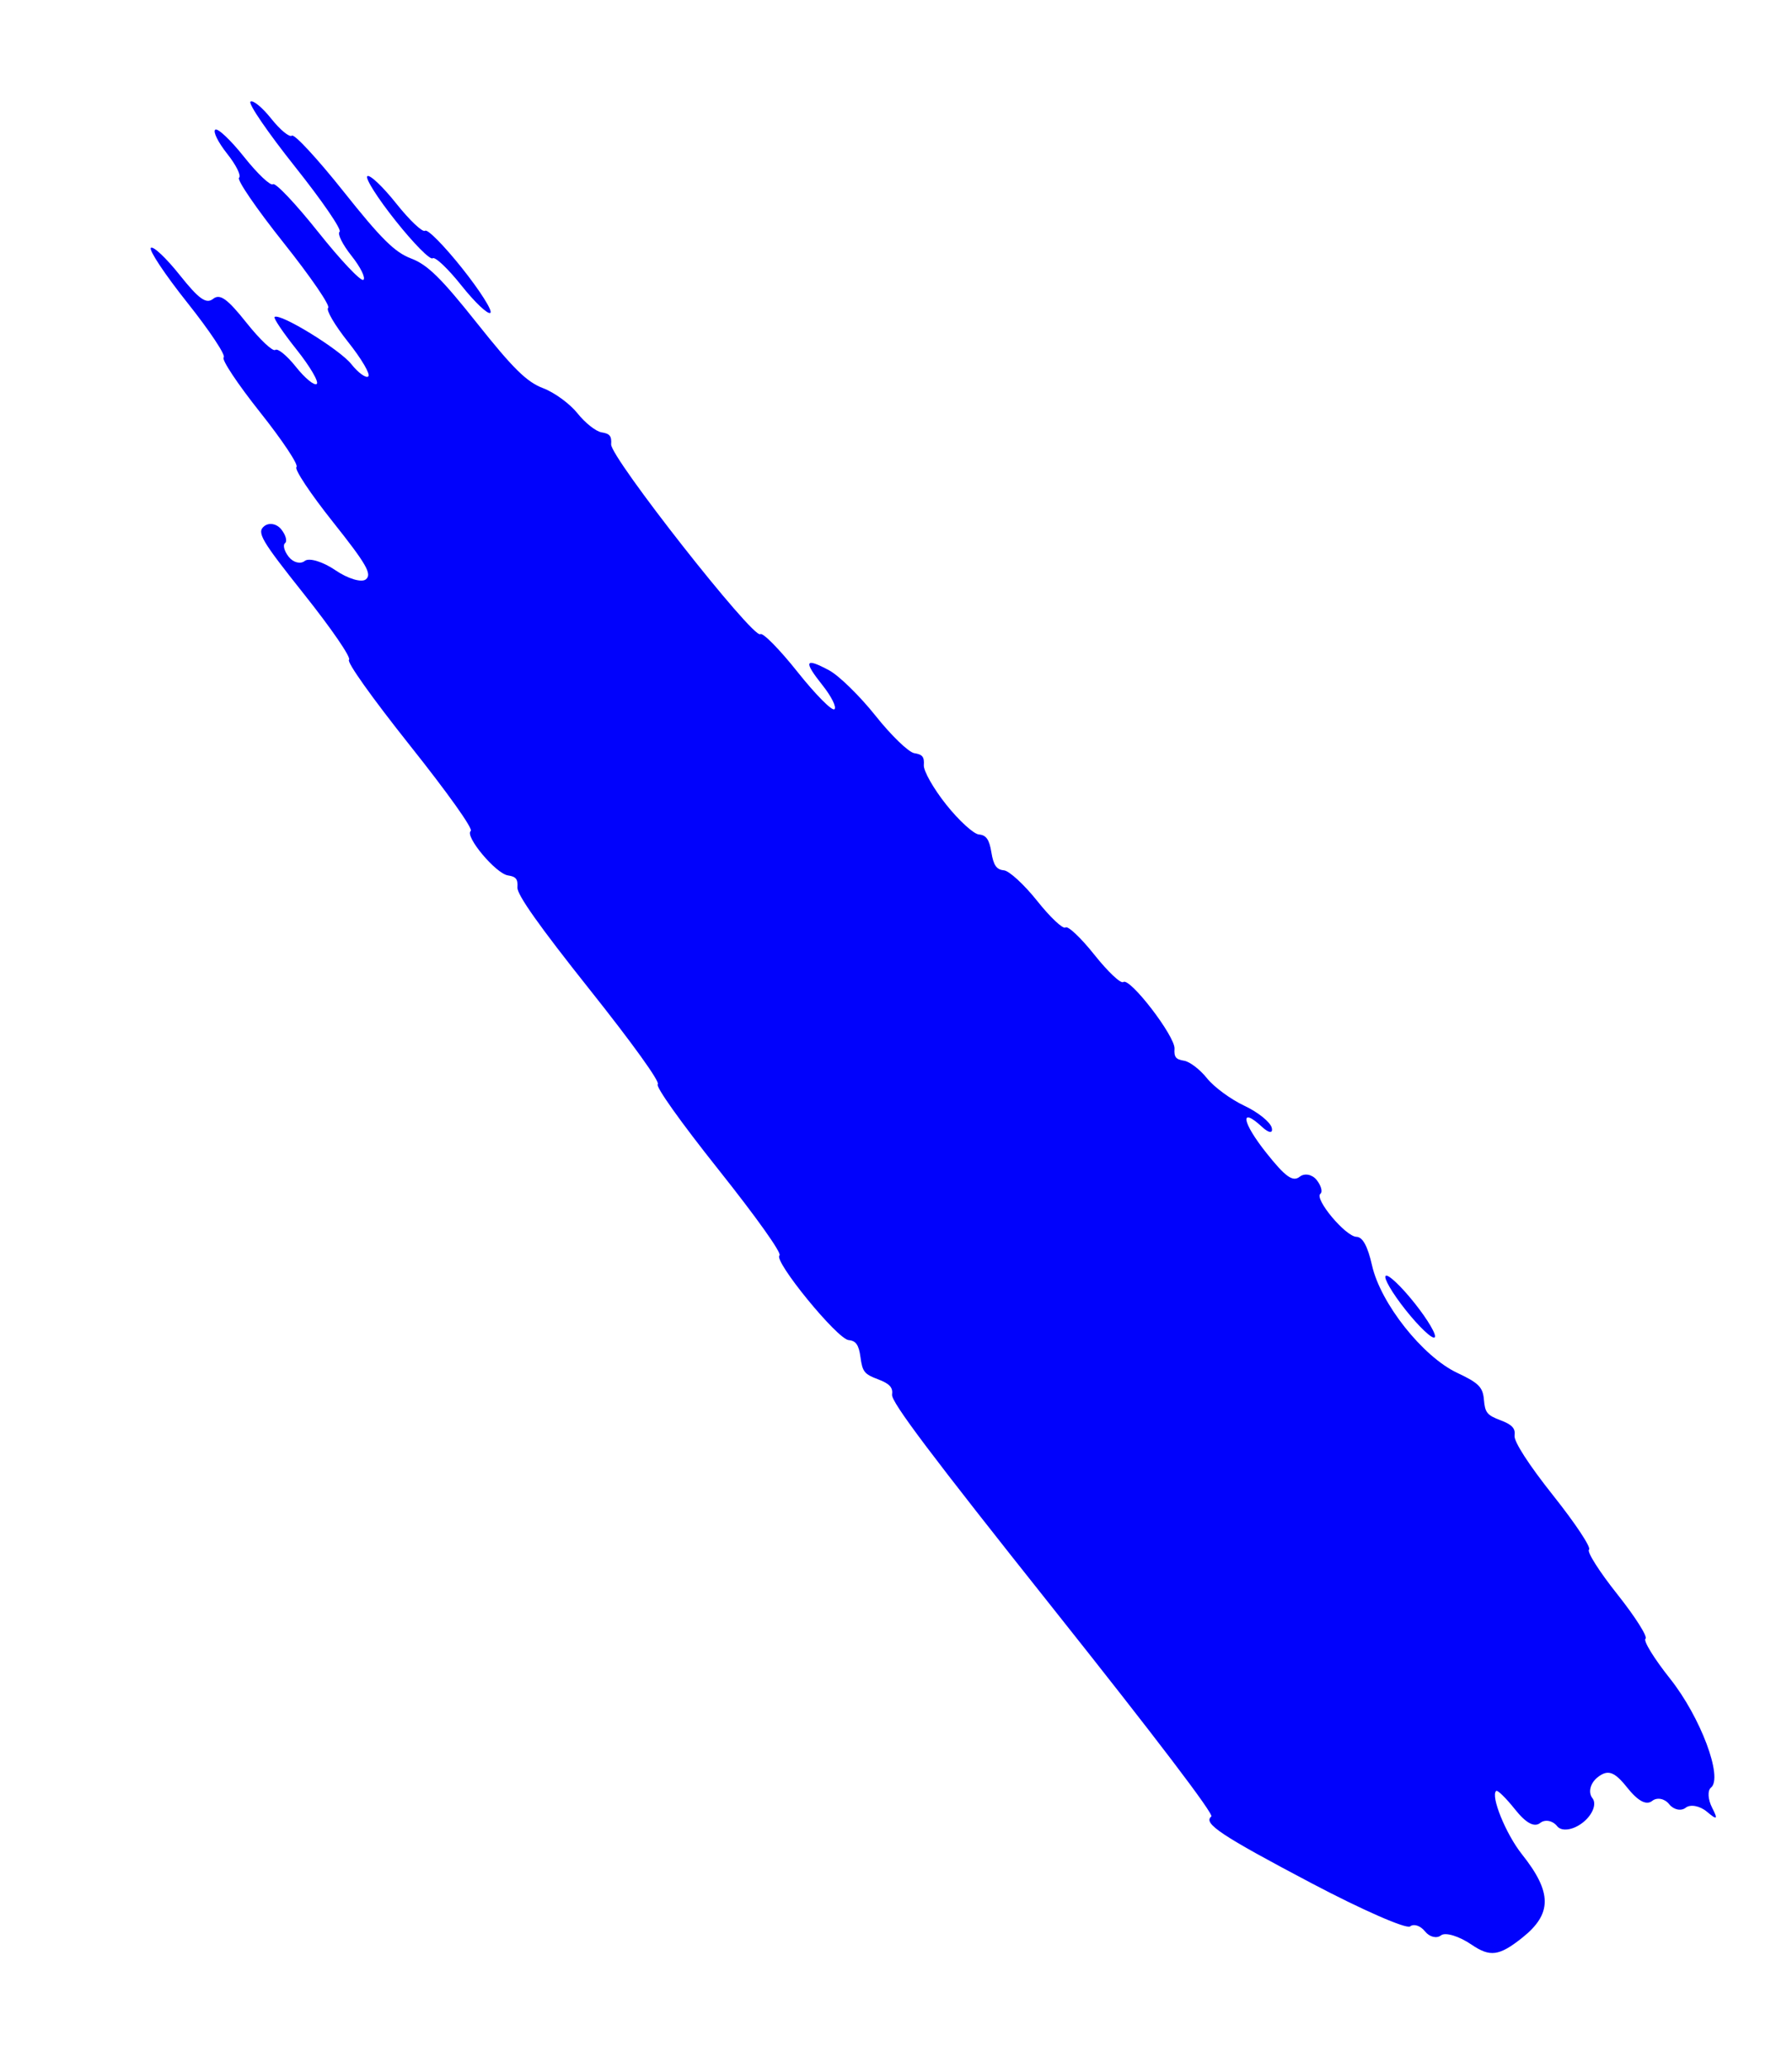 <?xml version="1.0" encoding="UTF-8"?> <svg xmlns="http://www.w3.org/2000/svg" width="78" height="90" viewBox="0 0 78 90" fill="none"> <path d="M61.378 83.849C61.218 83.976 59.289 83.131 57.092 81.972C53.141 79.888 52.351 79.362 52.725 79.065C52.846 78.969 50.322 75.65 45.843 70.017C40.517 63.32 38.784 61.019 38.829 60.705C38.874 60.392 38.723 60.226 38.218 60.036C37.623 59.813 37.538 59.706 37.454 59.075C37.383 58.541 37.256 58.357 36.94 58.33C36.442 58.287 33.649 54.866 33.929 54.643C34.041 54.554 32.938 53.002 31.28 50.917C29.622 48.833 28.519 47.281 28.63 47.192C28.744 47.102 27.53 45.414 25.655 43.057C23.469 40.308 22.498 38.935 22.521 38.624C22.547 38.263 22.464 38.158 22.107 38.103C21.576 38.02 20.213 36.388 20.49 36.168C20.602 36.079 19.498 34.527 17.84 32.443C16.183 30.358 15.079 28.806 15.191 28.717C15.298 28.633 14.436 27.374 13.252 25.885C11.358 23.503 11.163 23.172 11.504 22.9C11.715 22.733 12.048 22.796 12.243 23.042C12.439 23.288 12.512 23.557 12.407 23.641C12.301 23.725 12.375 23.994 12.57 24.24C12.765 24.486 13.079 24.565 13.266 24.415C13.454 24.266 14.052 24.447 14.595 24.817C15.137 25.188 15.735 25.368 15.923 25.219C16.204 24.995 15.954 24.558 14.488 22.715C13.511 21.486 12.799 20.413 12.904 20.329C13.01 20.245 12.297 19.172 11.32 17.943C10.344 16.715 9.631 15.642 9.736 15.558C9.842 15.474 9.129 14.4 8.152 13.172C7.175 11.944 6.463 10.87 6.568 10.787C6.674 10.703 7.239 11.237 7.825 11.974C8.654 13.016 8.976 13.246 9.275 13.009C9.573 12.771 9.895 13.001 10.724 14.043C11.31 14.78 11.876 15.315 11.981 15.231C12.087 15.147 12.493 15.48 12.883 15.971C13.274 16.462 13.68 16.796 13.786 16.712C13.891 16.628 13.498 15.957 12.912 15.22C12.326 14.483 11.893 13.842 11.951 13.797C12.184 13.611 14.778 15.204 15.29 15.847C15.592 16.227 15.925 16.469 16.03 16.385C16.136 16.301 15.743 15.629 15.157 14.892C14.571 14.155 14.178 13.484 14.283 13.4C14.39 13.315 13.528 12.056 12.344 10.568C11.16 9.079 10.298 7.82 10.405 7.736C10.51 7.652 10.277 7.181 9.886 6.69C9.496 6.198 9.262 5.728 9.368 5.644C9.473 5.56 10.039 6.094 10.625 6.831C11.211 7.568 11.777 8.102 11.882 8.019C11.988 7.935 12.873 8.871 13.85 10.099C14.827 11.327 15.712 12.264 15.818 12.18C15.923 12.096 15.69 11.625 15.299 11.134C14.909 10.643 14.675 10.172 14.781 10.088C14.887 10.003 14.025 8.744 12.841 7.256C11.658 5.767 10.796 4.508 10.902 4.424C11.008 4.34 11.414 4.673 11.805 5.164C12.195 5.655 12.601 5.989 12.707 5.905C12.812 5.821 13.819 6.91 14.951 8.333C16.596 10.402 17.182 10.982 17.899 11.253C18.61 11.522 19.203 12.104 20.769 14.074C22.336 16.044 22.928 16.627 23.639 16.896C24.132 17.082 24.806 17.575 25.137 17.991C25.468 18.408 25.941 18.78 26.186 18.819C26.544 18.875 26.627 18.979 26.601 19.34C26.56 19.899 32.798 27.838 33.094 27.603C33.199 27.519 33.925 28.255 34.706 29.237C35.488 30.22 36.213 30.955 36.319 30.871C36.424 30.787 36.191 30.317 35.8 29.825C34.959 28.767 35.031 28.608 36.091 29.178C36.52 29.409 37.43 30.299 38.111 31.156C38.792 32.013 39.551 32.745 39.797 32.783C40.154 32.839 40.237 32.944 40.211 33.304C40.193 33.553 40.631 34.325 41.185 35.021C41.738 35.717 42.38 36.303 42.611 36.322C42.928 36.349 43.061 36.54 43.152 37.102C43.244 37.663 43.377 37.854 43.694 37.881C43.925 37.9 44.58 38.503 45.15 39.219C45.719 39.935 46.272 40.453 46.377 40.369C46.483 40.285 47.049 40.82 47.635 41.557C48.221 42.294 48.787 42.828 48.892 42.744C49.171 42.523 51.162 45.114 51.123 45.648C51.097 46.009 51.18 46.113 51.537 46.169C51.783 46.207 52.232 46.55 52.535 46.931C52.837 47.311 53.571 47.851 54.165 48.13C54.759 48.409 55.295 48.841 55.356 49.091C55.417 49.34 55.229 49.324 54.938 49.054C53.94 48.131 54.056 48.844 55.122 50.184C55.95 51.226 56.273 51.456 56.571 51.219C56.782 51.051 57.114 51.114 57.31 51.36C57.505 51.606 57.579 51.875 57.473 51.959C57.195 52.18 58.569 53.822 59.042 53.834C59.313 53.84 59.531 54.241 59.721 55.081C60.094 56.735 61.932 59.053 63.428 59.755C64.362 60.194 64.545 60.378 64.59 60.921C64.638 61.488 64.727 61.598 65.314 61.819C65.818 62.008 65.969 62.174 65.924 62.488C65.888 62.742 66.547 63.763 67.611 65.101C68.571 66.308 69.271 67.365 69.165 67.449C69.06 67.533 69.613 68.406 70.394 69.388C71.175 70.371 71.728 71.243 71.623 71.327C71.517 71.411 71.998 72.192 72.69 73.063C74.02 74.735 75.012 77.381 74.471 77.811C74.317 77.934 74.34 78.325 74.522 78.681C74.788 79.199 74.743 79.235 74.299 78.859C73.993 78.601 73.578 78.522 73.375 78.682C73.173 78.843 72.848 78.774 72.652 78.528C72.457 78.283 72.125 78.219 71.914 78.387C71.658 78.59 71.293 78.394 70.82 77.799C70.267 77.104 69.981 77.007 69.534 77.363C69.217 77.615 69.118 78.022 69.313 78.267C69.509 78.513 69.323 78.989 68.901 79.324C68.479 79.66 67.974 79.733 67.779 79.488C67.583 79.242 67.251 79.178 67.04 79.346C66.784 79.55 66.419 79.353 65.946 78.758C65.555 78.267 65.186 77.904 65.126 77.952C64.867 78.158 65.544 79.828 66.244 80.708C67.565 82.37 67.568 83.301 66.254 84.346C65.256 85.14 64.857 85.193 64.049 84.641C63.506 84.271 62.908 84.09 62.72 84.24C62.533 84.389 62.219 84.31 62.024 84.064C61.829 83.819 61.538 83.722 61.378 83.849Z" fill="#0102FC"></path> <path d="M20.087 12.43C19.501 11.693 18.936 11.158 18.83 11.242C18.724 11.326 17.999 10.591 17.218 9.608C16.436 8.626 15.883 7.753 15.989 7.669C16.094 7.585 16.66 8.12 17.246 8.857C17.832 9.593 18.398 10.128 18.503 10.044C18.609 9.96 19.334 10.695 20.116 11.678C20.897 12.66 21.45 13.533 21.345 13.617C21.239 13.701 20.673 13.166 20.087 12.43Z" fill="#0102FC"></path> <path d="M61.572 56.719C62.158 57.456 62.551 58.128 62.446 58.212C62.34 58.296 61.774 57.761 61.188 57.025C60.602 56.288 60.209 55.616 60.315 55.532C60.42 55.448 60.986 55.983 61.572 56.719Z" fill="#0102FC"></path> </svg> 